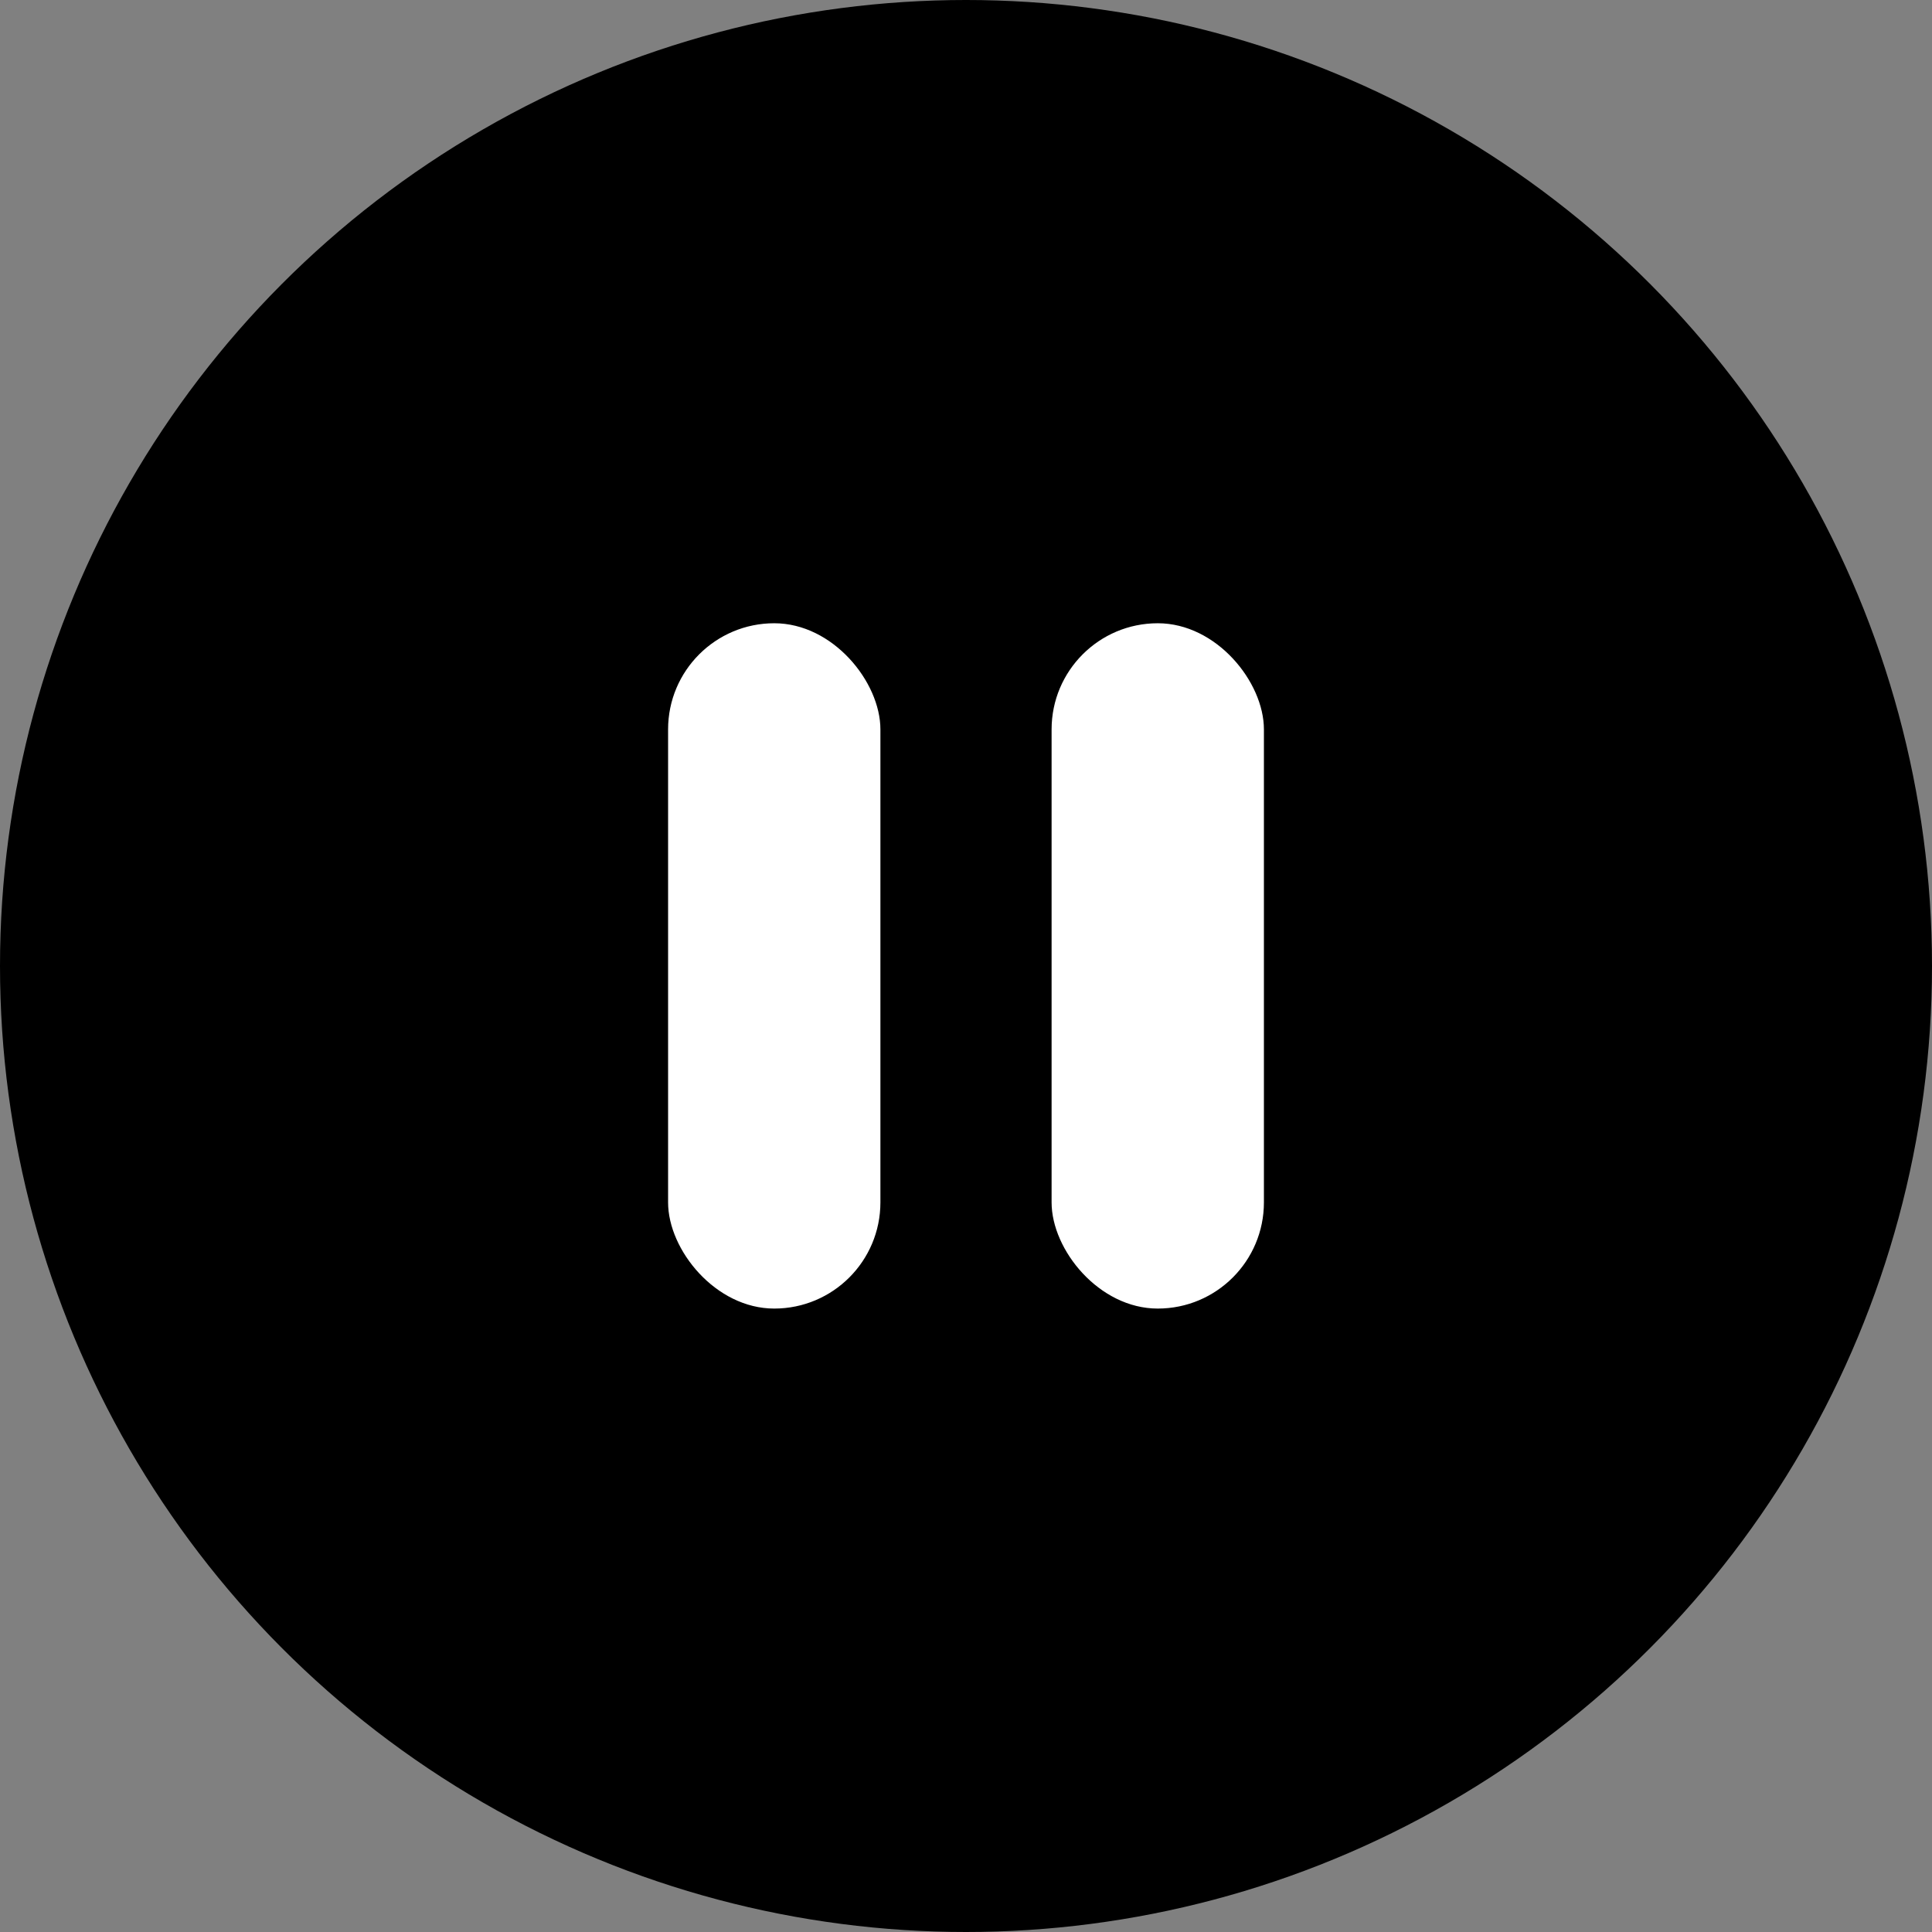 <?xml version="1.0" encoding="UTF-8"?>
<svg id="Layer_2" data-name="Layer 2" xmlns="http://www.w3.org/2000/svg" viewBox="0 0 104.28 104.28">
  <rect x="0" y="0" width="104.28" height="104.28" fill="#808080" stroke="none"/>
  <defs>
    <style>
      .cls-1 {
        fill: #fff;
      }
    </style>
  </defs>
  <g id="Layer_1-2" data-name="Layer 1">
    <g>
      <circle cx="52.14" cy="52.14" r="52.14"/>
      <g>
        <rect class="cls-1" x="56.76" y="33.64" width="11.46" height="36.99" rx="5.73" ry="5.73"/>
        <rect class="cls-1" x="36.06" y="33.64" width="11.46" height="36.99" rx="5.73" ry="5.73"/>
      </g>
    </g>
  </g>
</svg>
